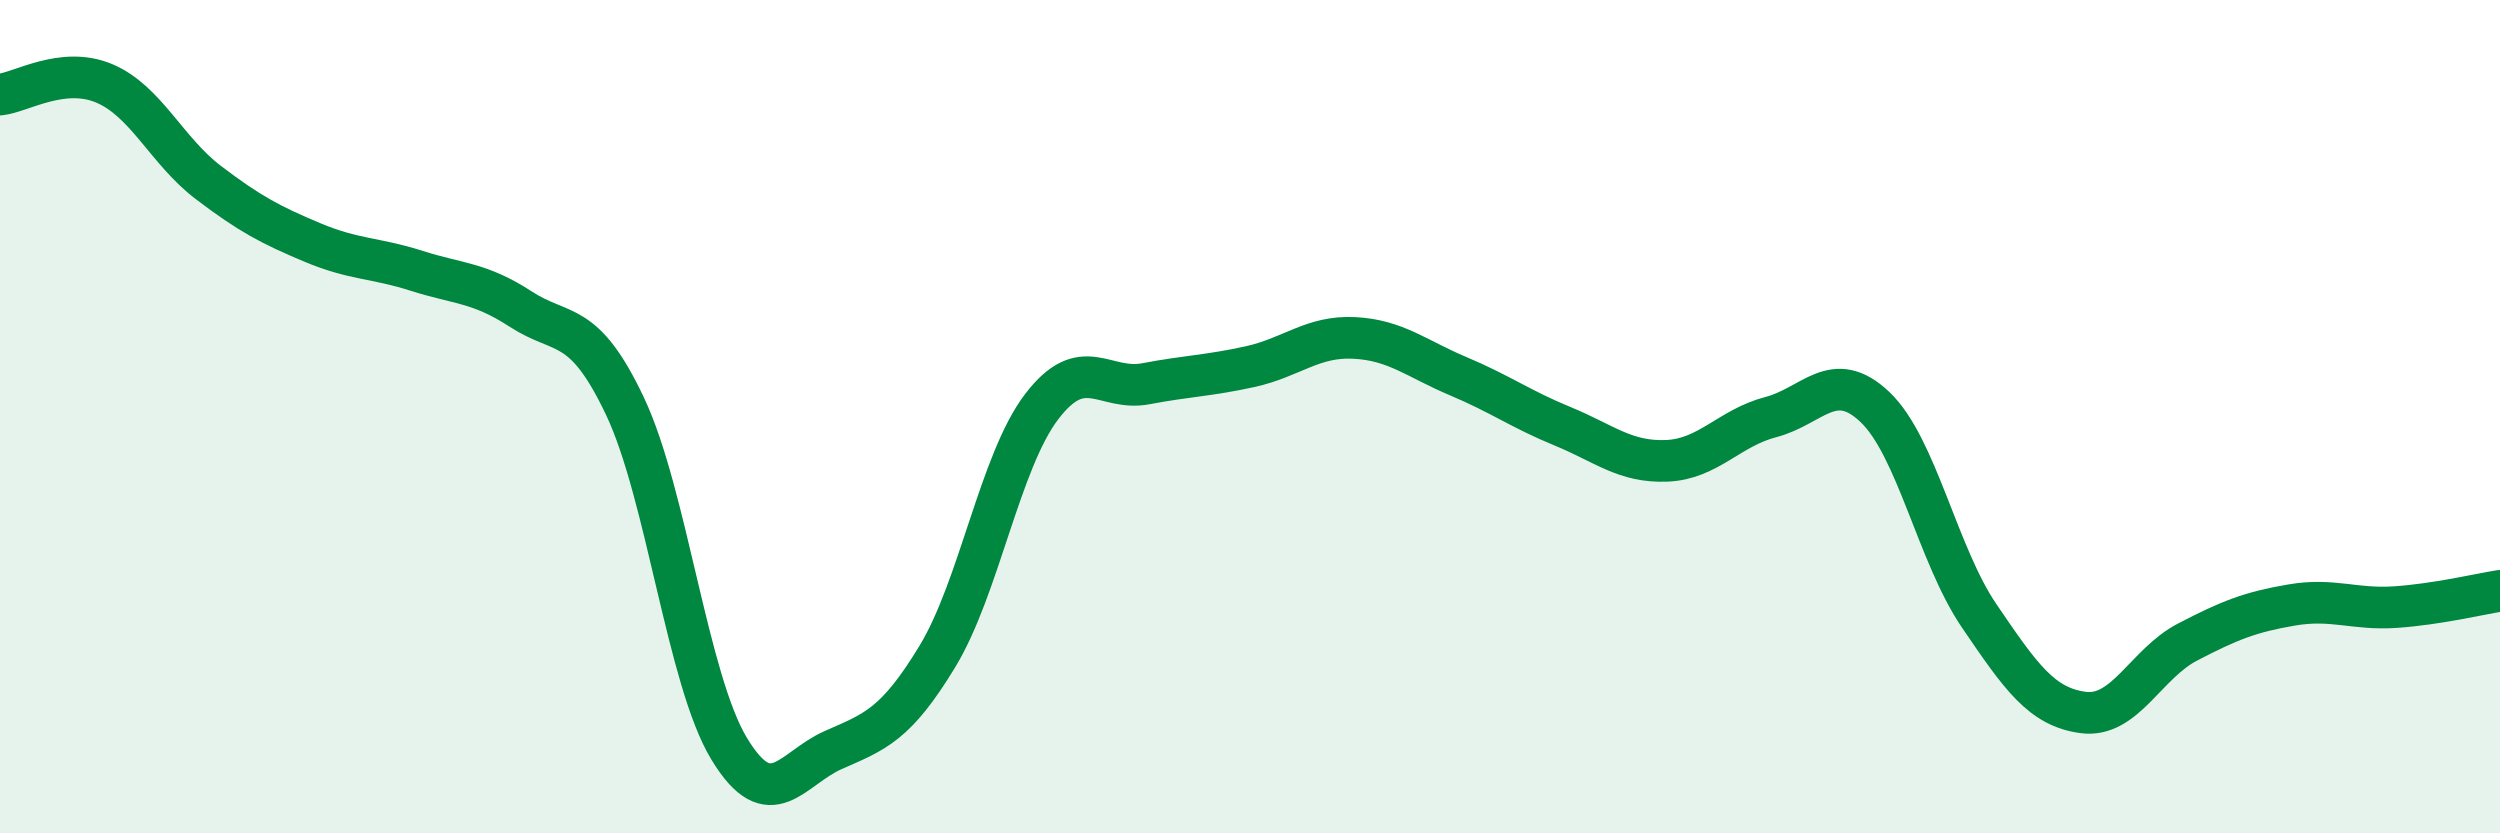 
    <svg width="60" height="20" viewBox="0 0 60 20" xmlns="http://www.w3.org/2000/svg">
      <path
        d="M 0,2.27 C 0.5,2.22 1.5,1.58 2.5,2 C 3.5,2.42 4,3.62 5,4.38 C 6,5.14 6.5,5.4 7.5,5.82 C 8.5,6.24 9,6.18 10,6.5 C 11,6.82 11.5,6.77 12.5,7.42 C 13.5,8.07 14,7.64 15,9.75 C 16,11.86 16.5,16.32 17.5,17.97 C 18.5,19.62 19,18.44 20,18 C 21,17.56 21.5,17.4 22.5,15.75 C 23.5,14.1 24,11.07 25,9.76 C 26,8.45 26.5,9.4 27.5,9.21 C 28.5,9.02 29,9.02 30,8.8 C 31,8.58 31.5,8.06 32.5,8.11 C 33.5,8.16 34,8.61 35,9.03 C 36,9.45 36.5,9.82 37.5,10.23 C 38.5,10.64 39,11.1 40,11.06 C 41,11.02 41.5,10.27 42.5,10.01 C 43.5,9.75 44,8.82 45,9.77 C 46,10.72 46.5,13.31 47.5,14.78 C 48.5,16.25 49,16.97 50,17.1 C 51,17.23 51.5,15.93 52.5,15.41 C 53.5,14.89 54,14.69 55,14.52 C 56,14.35 56.5,14.64 57.5,14.57 C 58.5,14.5 59.5,14.26 60,14.18L60 20L0 20Z"
        fill="#008740"
        opacity="0.1"
        stroke-linecap="round"
        stroke-linejoin="round"
      />
      <path
        d="M 0,2.27 C 0.5,2.22 1.5,1.58 2.5,2 C 3.5,2.42 4,3.62 5,4.38 C 6,5.14 6.5,5.4 7.5,5.82 C 8.5,6.24 9,6.18 10,6.5 C 11,6.82 11.5,6.77 12.5,7.42 C 13.5,8.07 14,7.64 15,9.75 C 16,11.86 16.5,16.32 17.5,17.97 C 18.5,19.62 19,18.44 20,18 C 21,17.56 21.5,17.4 22.5,15.75 C 23.5,14.1 24,11.07 25,9.76 C 26,8.45 26.5,9.4 27.5,9.21 C 28.5,9.02 29,9.02 30,8.8 C 31,8.58 31.5,8.06 32.5,8.11 C 33.5,8.16 34,8.61 35,9.03 C 36,9.45 36.5,9.82 37.5,10.23 C 38.5,10.64 39,11.1 40,11.06 C 41,11.02 41.5,10.27 42.5,10.01 C 43.5,9.75 44,8.82 45,9.77 C 46,10.72 46.5,13.31 47.5,14.78 C 48.5,16.25 49,16.97 50,17.1 C 51,17.23 51.5,15.93 52.5,15.41 C 53.5,14.89 54,14.69 55,14.52 C 56,14.35 56.5,14.64 57.5,14.57 C 58.5,14.5 59.5,14.26 60,14.18"
        stroke="#008740"
        stroke-width="1"
        fill="none"
        stroke-linecap="round"
        stroke-linejoin="round"
      />
    </svg>
  